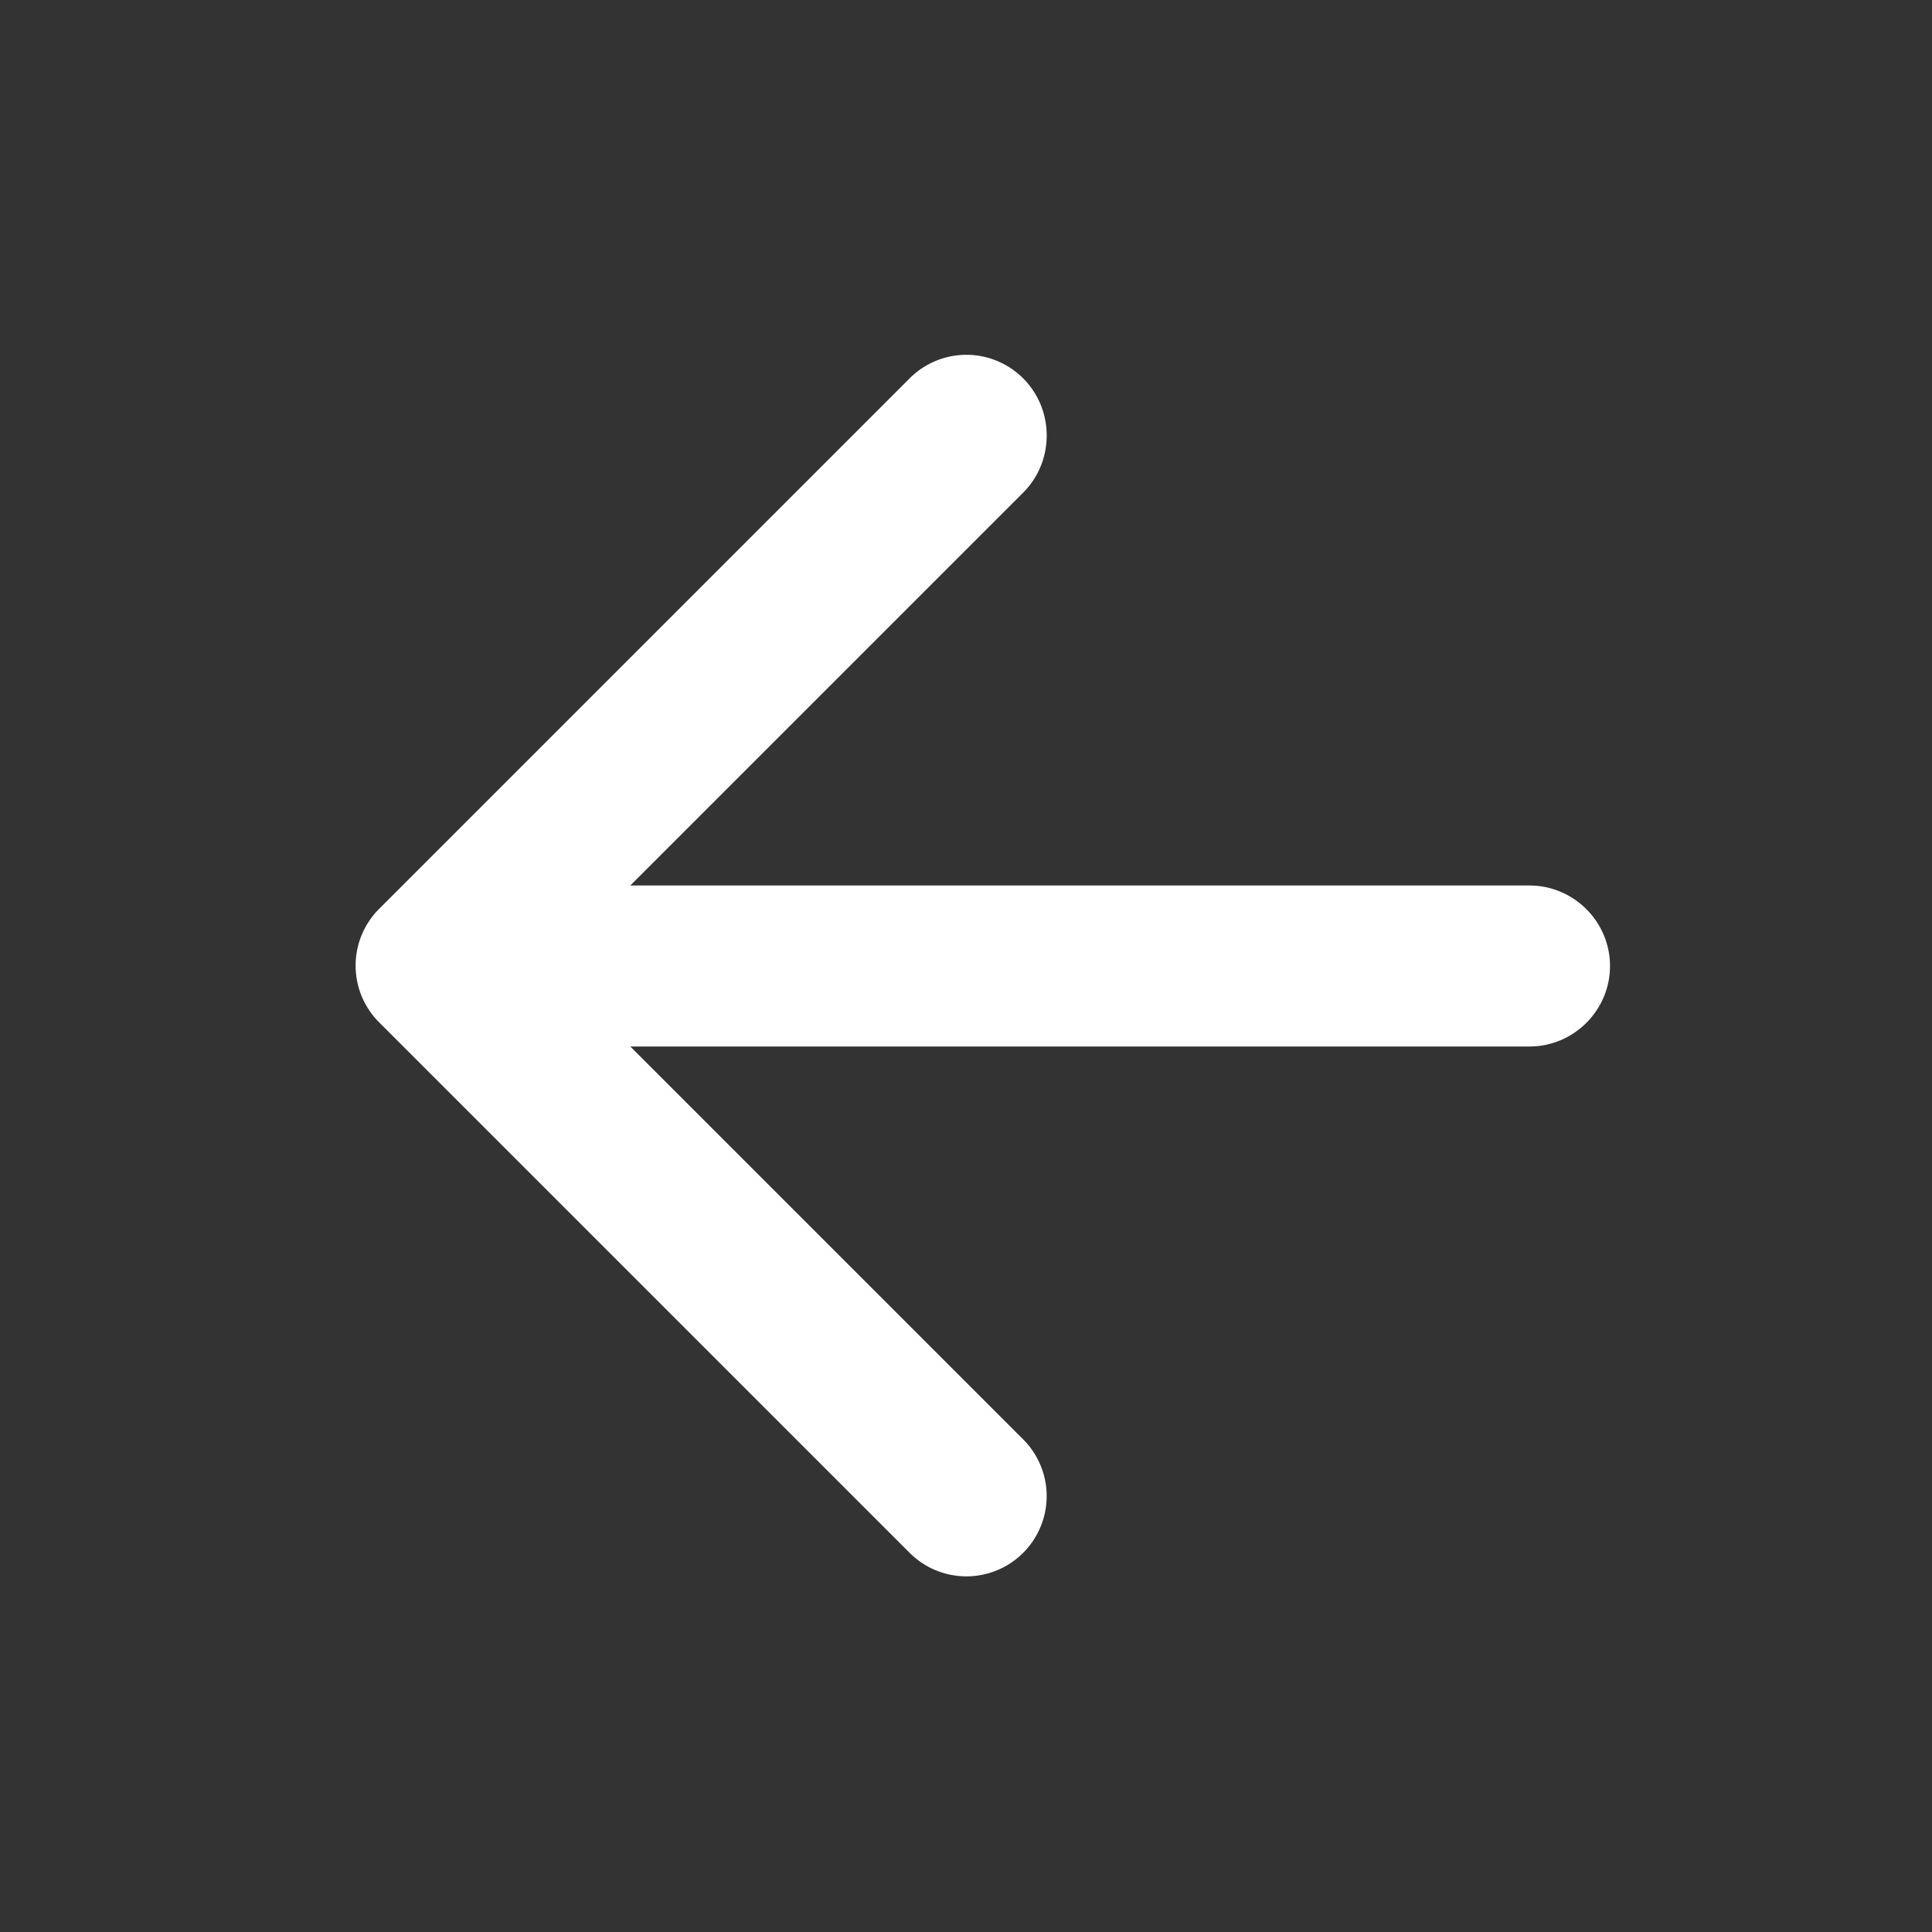 <svg width="24" height="24" fill="none" xmlns="http://www.w3.org/2000/svg"><rect width="100%" height="100%" fill="#333333" stroke="none"/><path d="M19 11H7.83l4.88-4.88c.39-.39.39-1.03 0-1.42a.996.996 0 00-1.41 0l-6.59 6.59a.996.996 0 000 1.41l6.59 6.59a.996.996 0 101.41-1.41L7.83 13H19c.55 0 1-.45 1-1s-.45-1-1-1z" fill="#fff"/></svg>